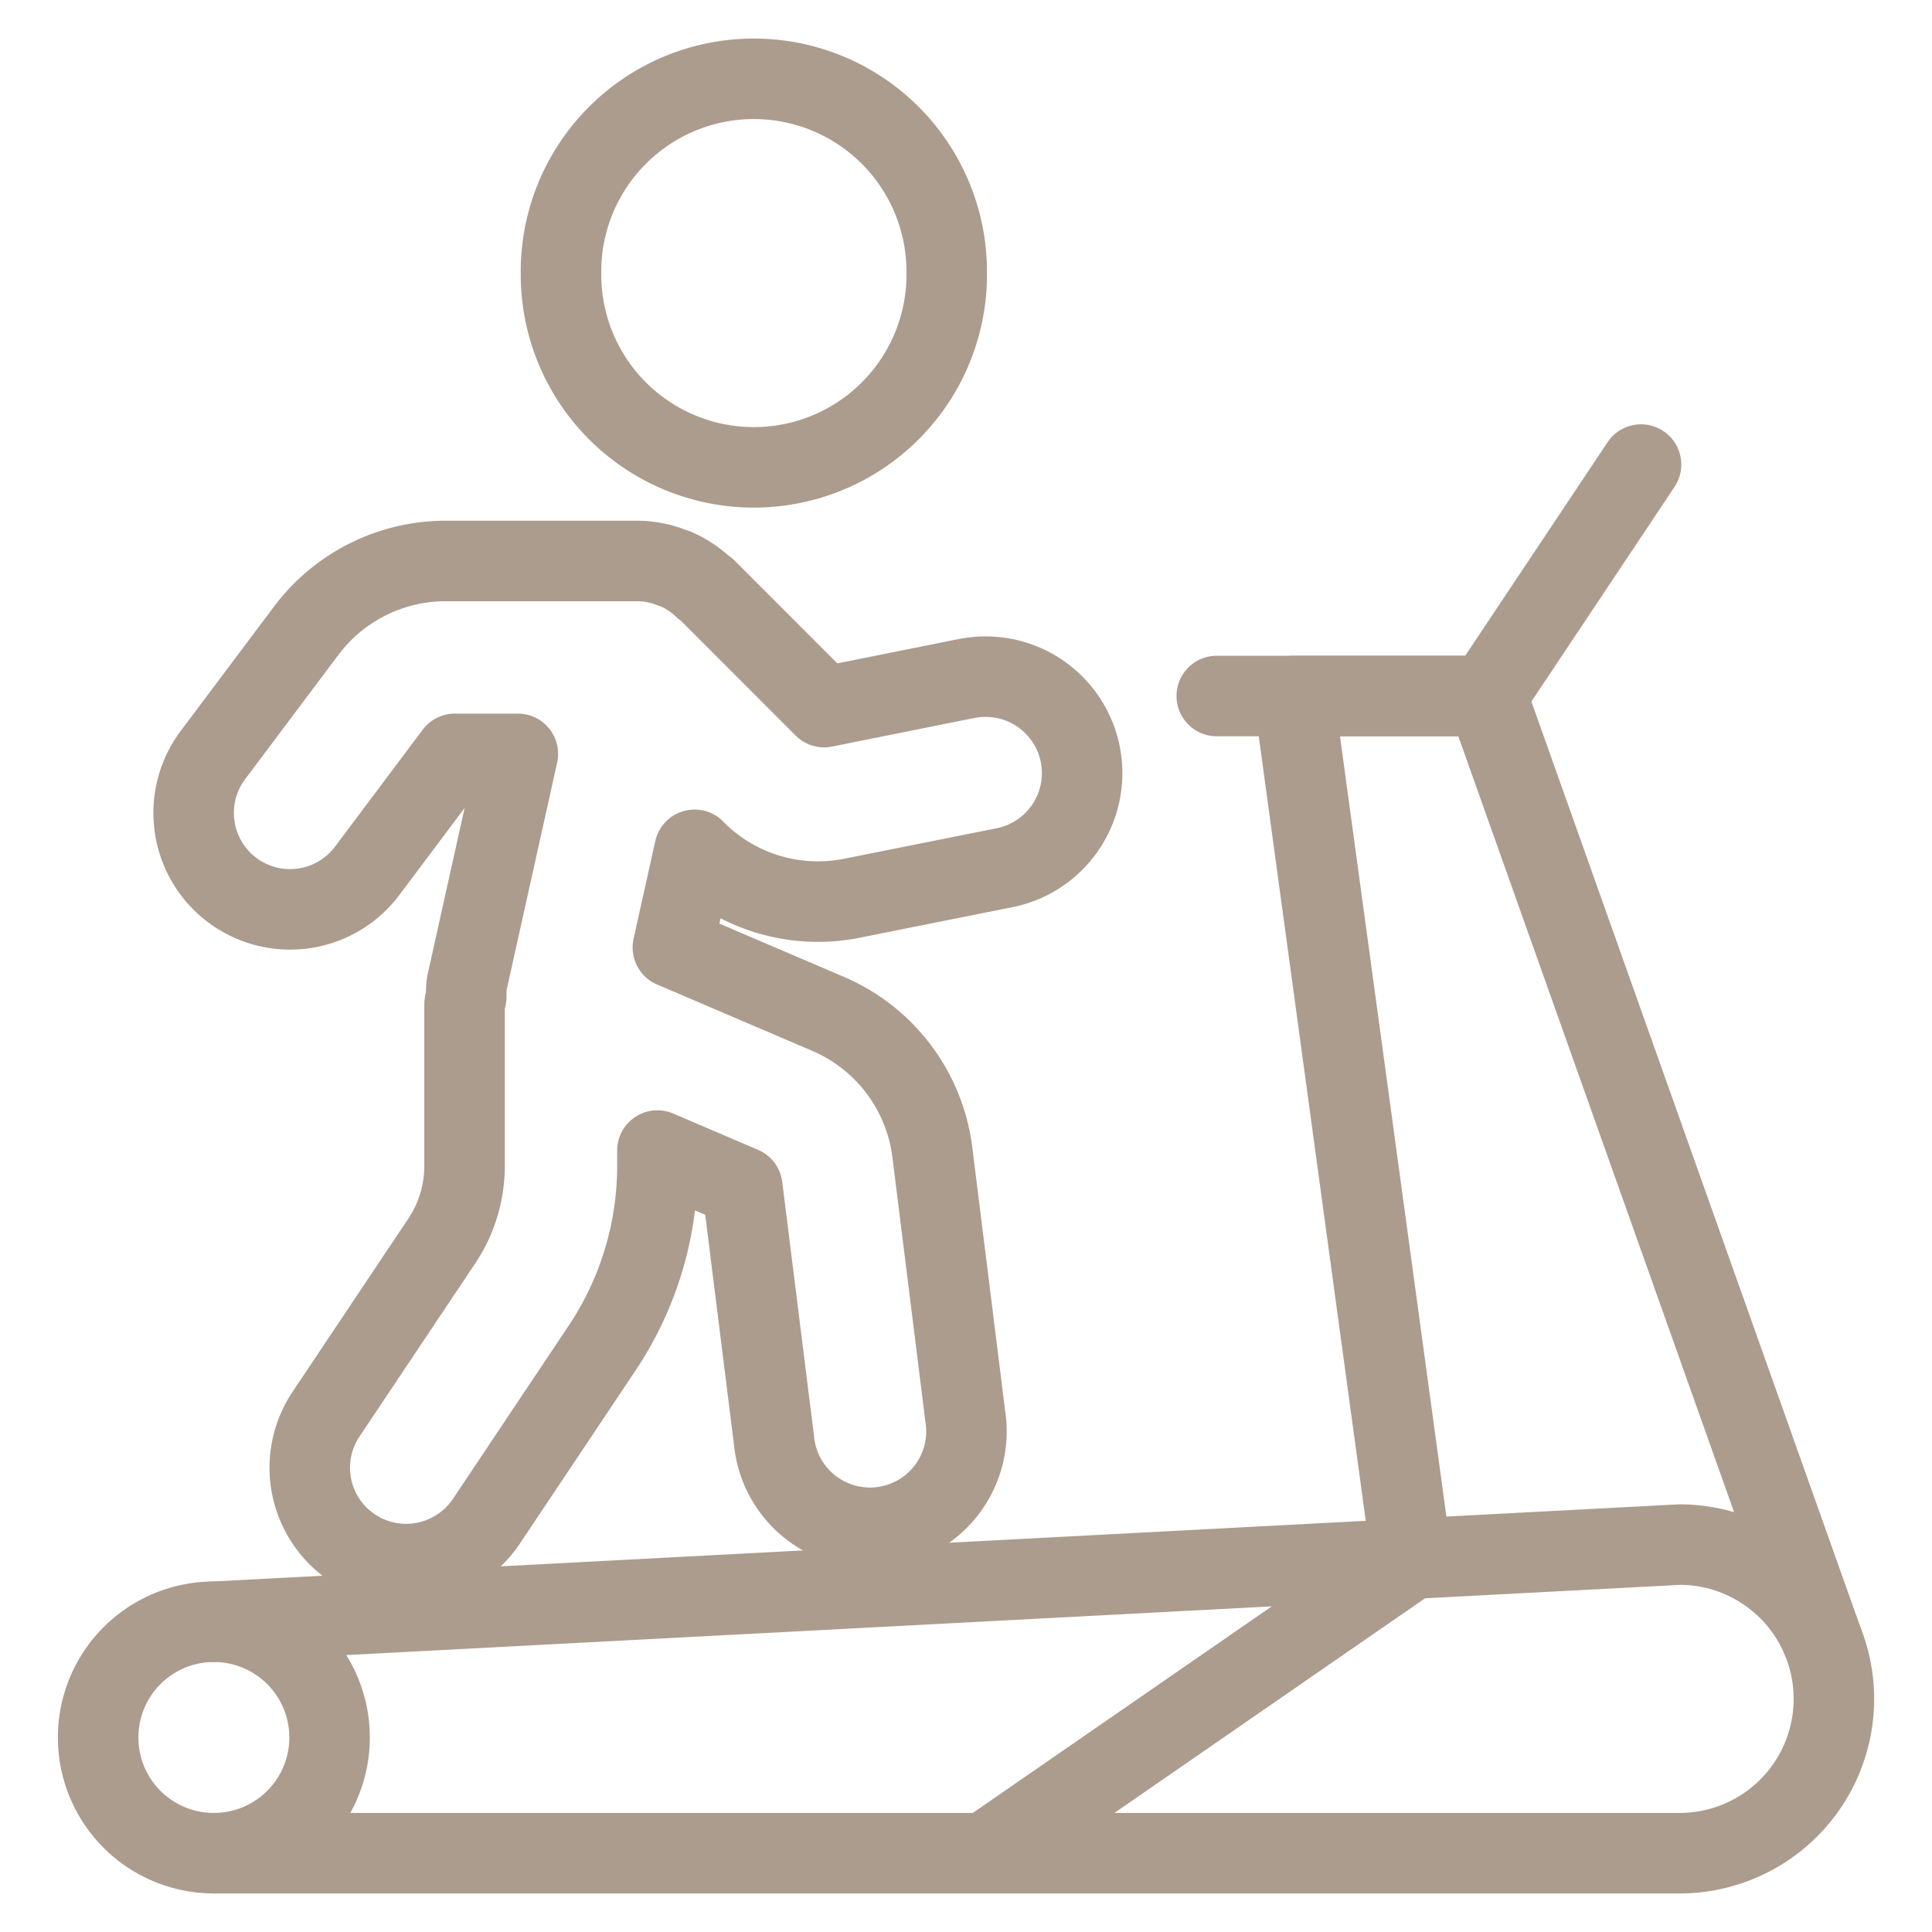 <?xml version="1.0" encoding="UTF-8"?> <svg xmlns="http://www.w3.org/2000/svg" fill="none" viewBox="0 0 48 48"><path d="M5.313 46.042h36.416a3.833 3.833 0 0 0 0-7.667L5.313 40.292" stroke="#AC9C8D" stroke-width="2" stroke-linecap="round" stroke-linejoin="round"></path><path d="m24.48 46.042 10.589-7.316-2.923-21.434h4.791l8.34 23.464" stroke="#AC9C8D" stroke-width="2" stroke-linecap="round" stroke-linejoin="round"></path><path d="M30.23 17.292h6.707l3.834-5.75M2.438 43.167a2.875 2.875 0 1 0 5.75 0 2.875 2.875 0 0 0-5.75 0ZM13.938 6.75a4.792 4.792 0 1 0 9.583 0 4.792 4.792 0 0 0-9.584 0ZM24.01 16.858l-3.535.71-2.927-2.929c-.019-.02-.043-.023-.065-.042a2.344 2.344 0 0 0-.686-.456c-.042-.02-.082-.03-.124-.044a2.37 2.37 0 0 0-.819-.16h-4.791a4.333 4.333 0 0 0-3.45 1.726l-2.3 3.066a2.396 2.396 0 1 0 3.833 2.875l2.156-2.875h1.564l-1.269 5.71a2.327 2.327 0 0 0-.013.307c0 .072-.042.138-.042.212v4.01a3.36 3.36 0 0 1-.564 1.861L8.103 35.13a2.394 2.394 0 0 0 3.327 3.319c.261-.175.486-.4.66-.662l2.875-4.303a8.131 8.131 0 0 0 1.368-4.516v-.383l2.109.902.788 6.302a2.396 2.396 0 1 0 4.753-.594l-.82-6.574a4.325 4.325 0 0 0-2.582-3.429l-3.864-1.652.54-2.427.02.022a4.296 4.296 0 0 0 3.896 1.18l3.785-.757a2.396 2.396 0 0 0-.939-4.7h-.01Z" stroke="#AC9C8D" stroke-width="2" stroke-linecap="round" stroke-linejoin="round"></path></svg> 